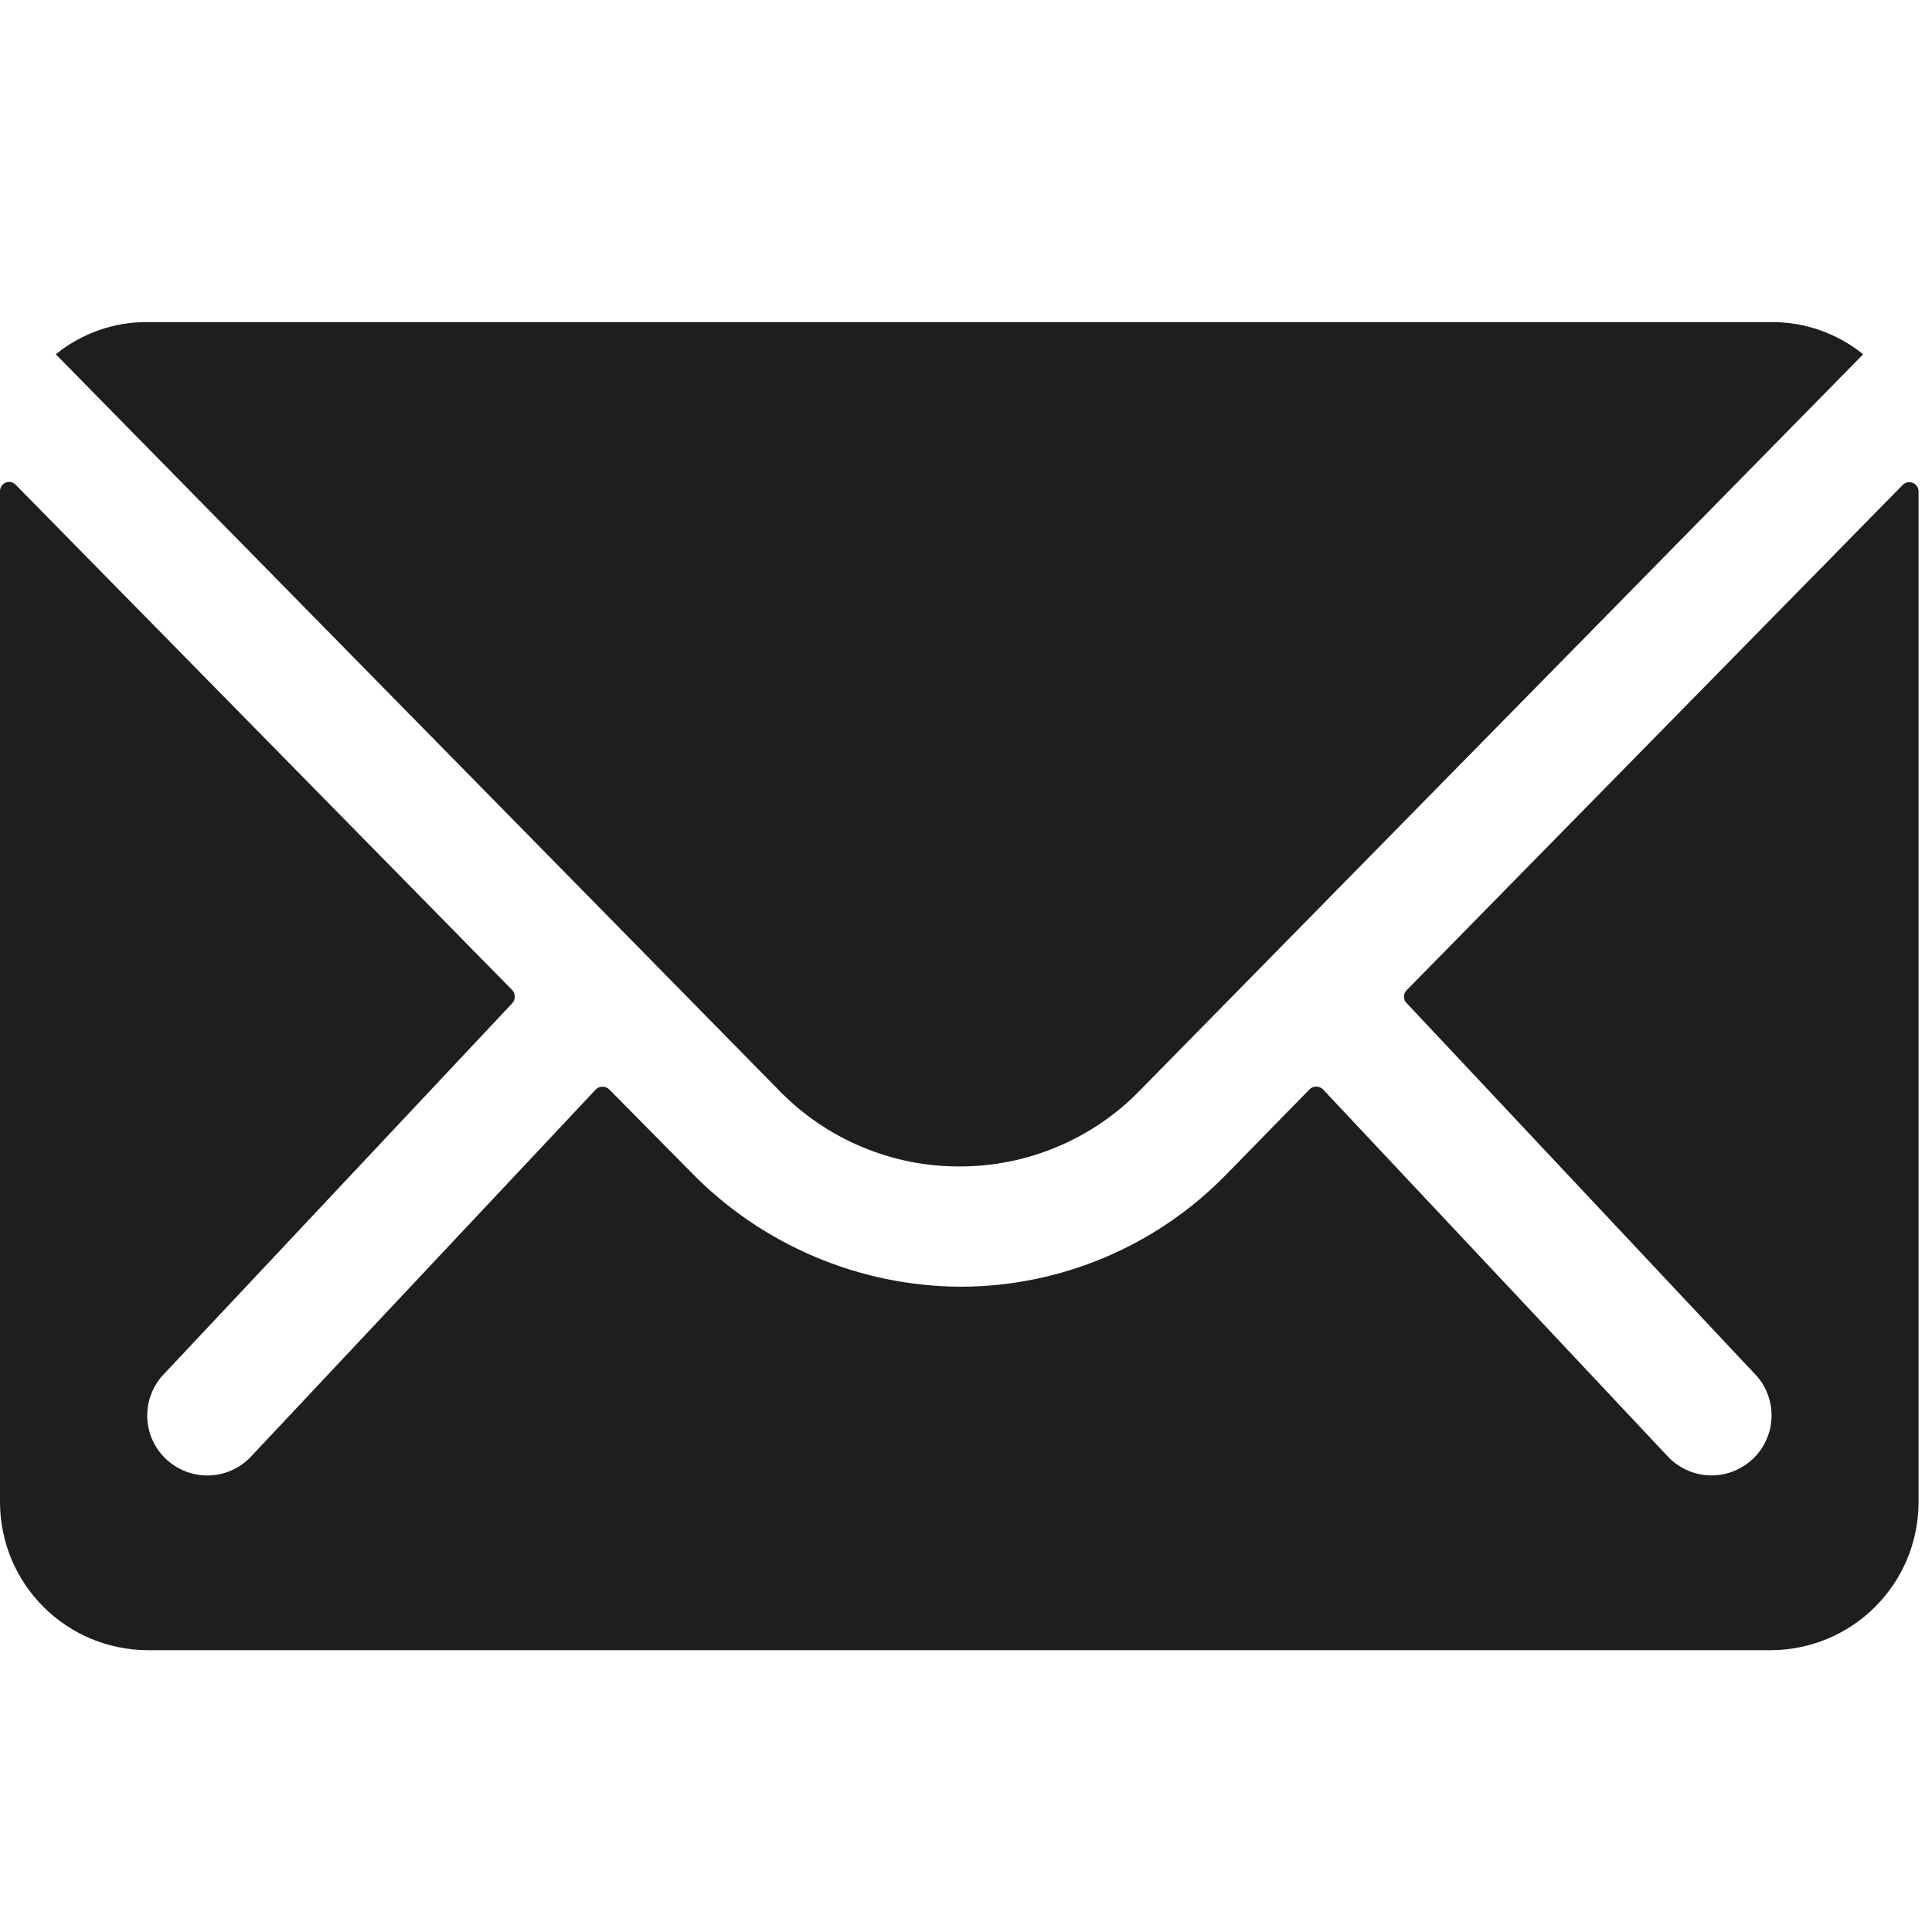 <svg width="24" height="24" viewBox="0 0 24 24" fill="none" xmlns="http://www.w3.org/2000/svg">
<path d="M23.638 6.022L17.474 12.301C17.463 12.311 17.455 12.324 17.449 12.338C17.443 12.351 17.44 12.366 17.44 12.381C17.44 12.396 17.443 12.411 17.449 12.425C17.455 12.438 17.463 12.451 17.474 12.461L21.788 17.056C21.858 17.125 21.913 17.207 21.95 17.298C21.988 17.388 22.007 17.485 22.007 17.583C22.007 17.681 21.988 17.778 21.95 17.868C21.913 17.959 21.858 18.041 21.788 18.11C21.648 18.249 21.459 18.328 21.261 18.328C21.064 18.328 20.874 18.249 20.734 18.11L16.434 13.532C16.412 13.51 16.382 13.498 16.351 13.498C16.32 13.498 16.29 13.51 16.268 13.532L15.225 14.598C14.796 15.036 14.285 15.384 13.72 15.622C13.156 15.86 12.55 15.983 11.937 15.984C11.311 15.982 10.691 15.854 10.115 15.609C9.538 15.364 9.016 15.006 8.58 14.557L7.568 13.533C7.546 13.511 7.516 13.499 7.485 13.499C7.454 13.499 7.424 13.511 7.402 13.533L3.102 18.111C2.962 18.25 2.773 18.329 2.575 18.329C2.377 18.329 2.188 18.25 2.048 18.111C1.979 18.042 1.923 17.96 1.886 17.869C1.848 17.779 1.829 17.682 1.829 17.584C1.829 17.486 1.848 17.389 1.886 17.299C1.923 17.208 1.979 17.126 2.048 17.057L6.365 12.461C6.384 12.439 6.395 12.41 6.395 12.381C6.395 12.352 6.384 12.323 6.365 12.301L0.195 6.022C0.179 6.005 0.159 5.994 0.137 5.989C0.114 5.984 0.091 5.987 0.07 5.995C0.049 6.004 0.031 6.019 0.019 6.038C0.006 6.057 -0 6.079 2.29036e-05 6.102V18.666C0.002 19.152 0.195 19.617 0.539 19.96C0.882 20.304 1.347 20.497 1.833 20.499H22C22.486 20.497 22.951 20.304 23.294 19.96C23.638 19.617 23.831 19.152 23.833 18.666V6.102C23.832 6.08 23.826 6.058 23.813 6.039C23.8 6.021 23.782 6.007 23.762 5.998C23.741 5.99 23.718 5.987 23.696 5.992C23.674 5.996 23.654 6.006 23.638 6.022Z" fill="#1E1E1E"/>
<path d="M11.916 14.49C12.333 14.491 12.747 14.409 13.131 14.247C13.516 14.086 13.865 13.849 14.156 13.55L23.145 4.401C22.824 4.142 22.424 4 22.011 4.001H1.827C1.414 3.999 1.014 4.141 0.693 4.401L9.682 13.55C9.973 13.848 10.32 14.085 10.704 14.246C11.088 14.408 11.5 14.491 11.916 14.49Z" fill="#1E1E1E"/>
</svg>

